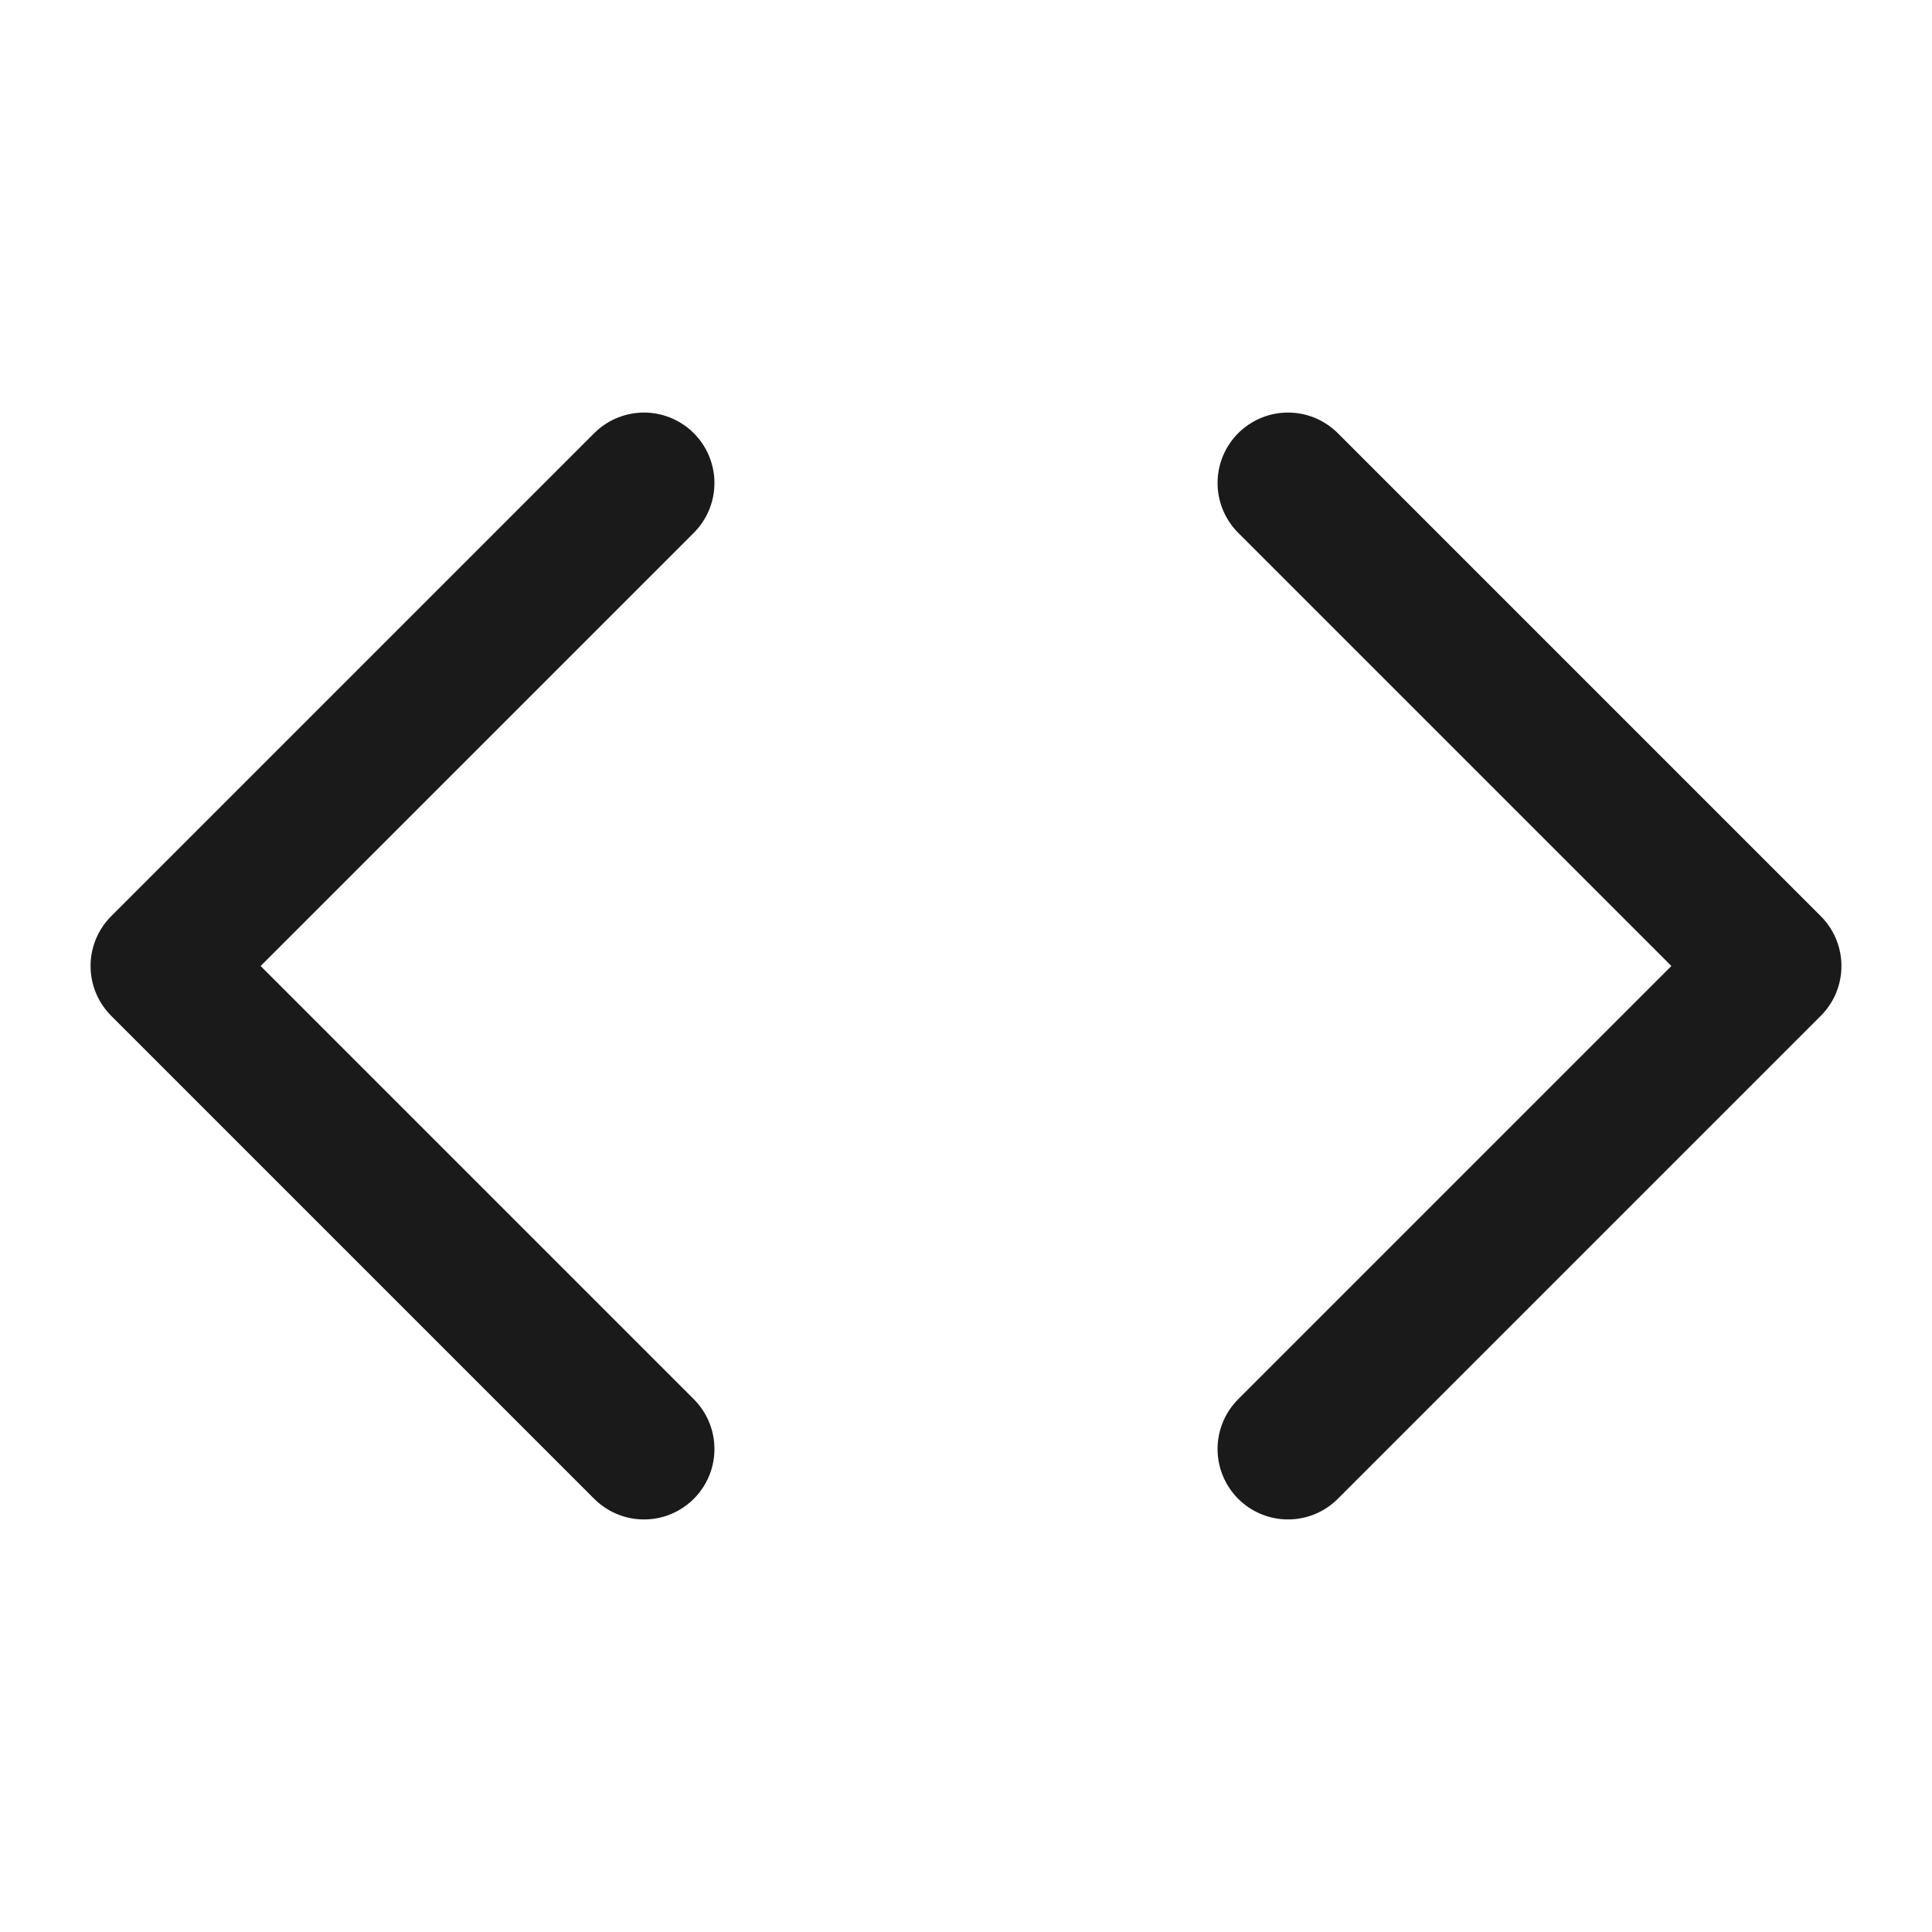 <?xml version="1.0" encoding="UTF-8"?> <svg xmlns="http://www.w3.org/2000/svg" width="24" height="24" viewBox="0 0 24 24" fill="none"><path d="M16 18L22 12L16 6M8 6L2 12L8 18" stroke="#1A1A1A" stroke-width="1.75" stroke-linecap="round" stroke-linejoin="round"></path></svg> 
